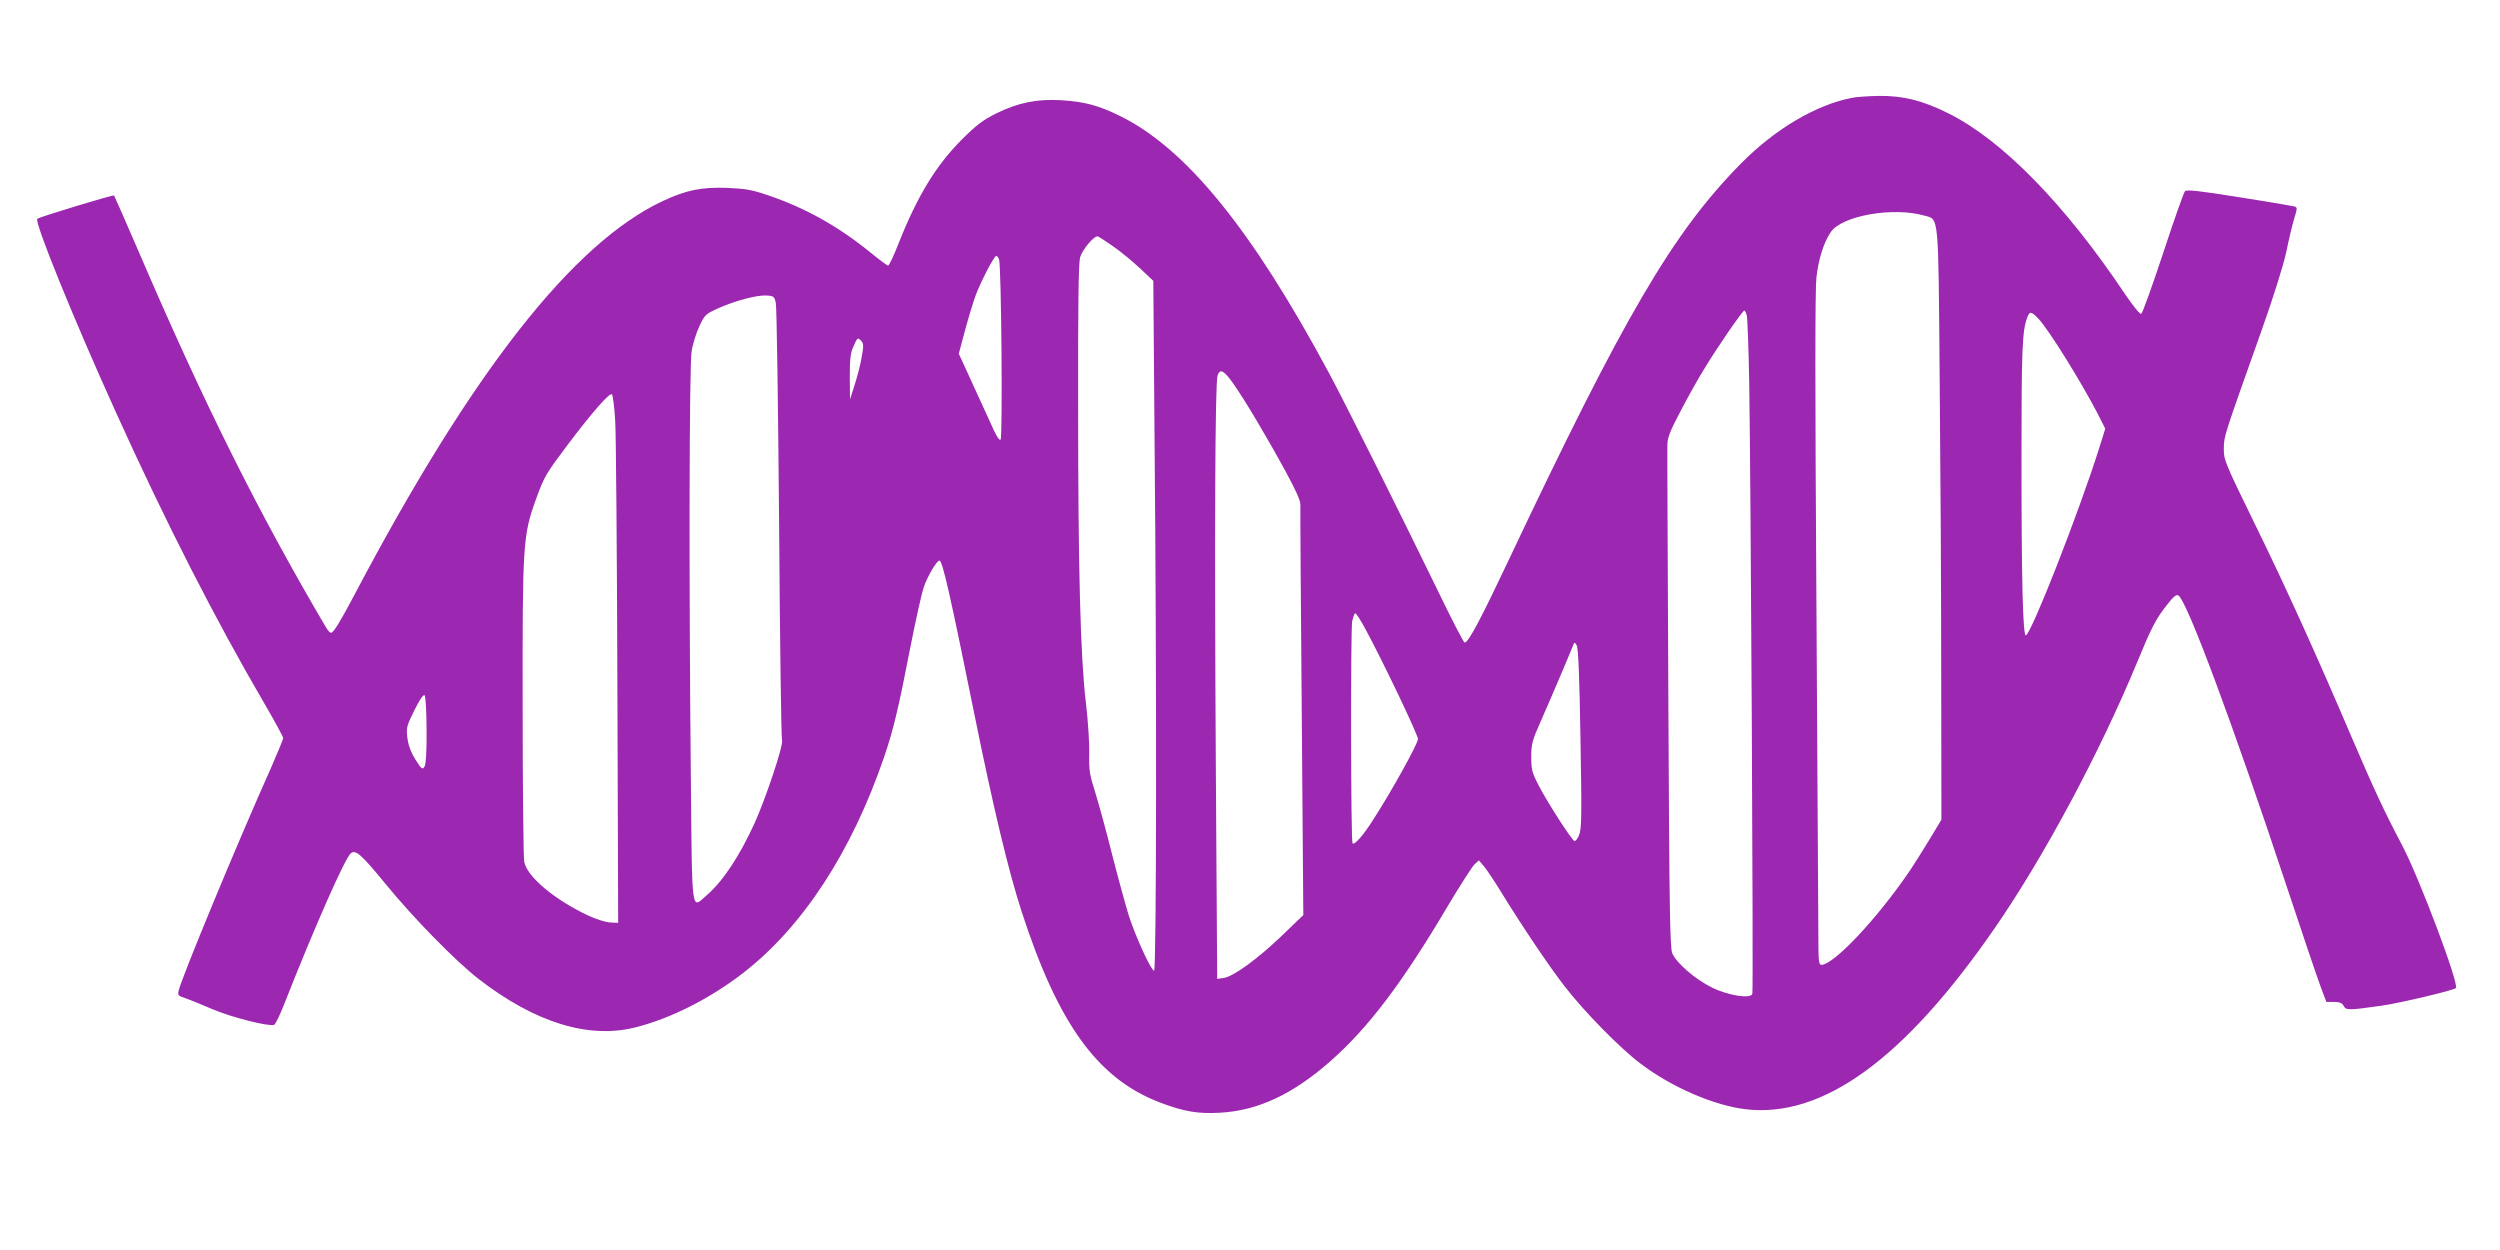 <?xml version="1.0" standalone="no"?>
<!DOCTYPE svg PUBLIC "-//W3C//DTD SVG 20010904//EN"
 "http://www.w3.org/TR/2001/REC-SVG-20010904/DTD/svg10.dtd">
<svg version="1.0" xmlns="http://www.w3.org/2000/svg"
 width="1280pt" height="640pt" viewBox="0 0 1280 640"
 preserveAspectRatio="xMidYMid meet">
<g transform="translate(0,640) scale(0.1,-0.1)"
fill="#9c27b0" stroke="none">
<path d="M9481 5899 c-183 -36 -392 -159 -565 -334 -351 -355 -601 -783 -1196
-2042 -139 -294 -202 -413 -221 -413 -5 0 -66 118 -136 263 -204 419 -475 962
-559 1118 -396 737 -732 1149 -1069 1315 -112 55 -184 74 -305 81 -122 7 -218
-13 -330 -68 -68 -34 -102 -60 -175 -133 -133 -133 -229 -291 -325 -534 -24
-62 -48 -112 -53 -112 -4 0 -45 30 -90 67 -165 134 -332 228 -527 294 -79 27
-114 33 -205 37 -133 5 -211 -11 -331 -67 -461 -216 -978 -876 -1579 -2016
-73 -138 -107 -194 -120 -195 -5 0 -17 12 -26 28 -346 588 -622 1140 -956
1917 -69 160 -127 292 -129 294 -4 5 -376 -108 -393 -119 -18 -11 187 -516
402 -990 257 -568 510 -1063 763 -1496 52 -89 94 -167 94 -173 0 -6 -28 -73
-61 -149 -181 -405 -455 -1068 -474 -1143 -6 -24 -3 -28 32 -39 21 -7 85 -33
143 -58 100 -42 286 -89 314 -79 6 3 29 49 50 103 154 392 312 750 342 775 25
20 52 -3 179 -158 144 -176 358 -394 475 -485 289 -224 565 -309 804 -248 181
46 377 145 548 276 307 237 558 621 725 1109 48 141 74 252 132 551 28 144 60
286 70 316 19 56 67 138 81 138 15 0 53 -165 176 -773 101 -499 176 -811 244
-1022 187 -577 389 -857 707 -979 123 -47 196 -60 311 -53 194 11 372 95 564
264 195 172 368 401 600 793 64 107 126 204 138 215 l22 20 27 -32 c14 -17 53
-75 86 -129 102 -167 248 -384 326 -484 100 -130 286 -319 389 -396 158 -120
373 -213 535 -233 395 -48 813 254 1276 924 252 364 538 898 729 1359 77 187
98 227 155 299 36 46 49 56 60 47 47 -39 278 -660 550 -1480 81 -245 161 -480
177 -523 l29 -77 39 0 c29 0 42 -5 50 -21 12 -22 24 -22 195 2 86 12 367 78
379 90 19 17 -186 561 -274 729 -92 174 -147 293 -255 545 -191 447 -344 784
-504 1110 -151 309 -156 322 -155 380 1 64 -1 56 194 605 60 169 111 332 126
401 13 64 31 139 39 165 18 60 18 61 3 67 -7 2 -134 24 -281 47 -206 33 -271
40 -280 31 -6 -6 -57 -150 -112 -318 -56 -169 -106 -308 -112 -310 -7 -3 -44
44 -84 103 -307 459 -629 788 -904 924 -132 66 -231 90 -354 89 -53 -1 -116
-5 -140 -10z m372 -603 c75 -21 71 21 78 -821 4 -412 8 -1093 8 -1511 l1 -761
-64 -106 c-35 -58 -79 -127 -97 -154 -168 -247 -390 -483 -454 -483 -13 0 -15
23 -15 153 0 83 -5 855 -10 1714 -7 1068 -7 1590 0 1652 11 96 37 178 73 232
57 85 320 131 480 85z m-4154 -157 c40 -28 102 -79 139 -114 l67 -63 6 -773
c12 -1284 10 -2759 -2 -2759 -15 0 -92 168 -129 280 -16 52 -55 194 -86 315
-30 121 -70 265 -87 320 -28 87 -32 112 -30 195 1 52 -6 169 -17 260 -28 233
-40 675 -40 1517 -1 515 2 734 10 765 11 38 68 108 89 108 4 0 40 -23 80 -51z
m-584 -66 c12 -29 19 -913 8 -924 -7 -7 -26 26 -55 93 -26 57 -72 158 -103
225 l-56 122 31 116 c17 64 42 146 55 182 28 74 95 203 106 203 4 0 10 -8 14
-17z m-1143 -223 c5 -19 12 -528 17 -1130 4 -602 11 -1102 15 -1110 9 -21 -80
-289 -139 -421 -77 -170 -164 -302 -247 -373 -80 -69 -74 -117 -81 617 -10
992 -8 2092 4 2167 5 36 23 93 39 128 28 60 32 64 96 93 87 39 198 69 249 66
36 -2 40 -5 47 -37z m4972 -67 c3 -16 9 -170 12 -343 8 -485 22 -3113 16
-3129 -10 -26 -125 -8 -207 33 -86 42 -182 126 -203 175 -12 30 -15 227 -20
1296 -3 693 -6 1281 -5 1306 0 38 13 71 68 175 37 71 92 170 123 219 64 106
194 295 203 295 4 0 9 -12 13 -27z m1493 -15 c54 -58 216 -319 302 -484 l40
-79 -33 -105 c-105 -331 -341 -933 -373 -953 -16 -10 -23 277 -23 913 0 554 4
646 29 713 13 35 20 34 58 -5z m-6025 -195 c-6 -38 -23 -102 -36 -143 l-24
-75 -1 115 c0 95 3 123 20 159 18 42 21 44 36 28 15 -15 16 -25 5 -84z m1901
-135 c57 -80 172 -273 270 -453 52 -96 76 -149 75 -170 -1 -16 2 -496 7 -1065
l8 -1035 -109 -105 c-123 -118 -247 -209 -298 -217 l-34 -5 -7 1093 c-7 1166
-4 1960 9 1997 13 36 32 26 79 -40z m-3163 -195 c4 -70 9 -677 11 -1348 l4
-1220 -41 2 c-23 1 -74 17 -116 37 -172 82 -310 198 -324 274 -4 20 -8 377 -8
792 -1 846 1 878 70 1069 40 110 50 127 157 269 126 168 219 274 230 263 5 -5
13 -67 17 -138z m3839 -1060 c90 -166 271 -545 271 -567 0 -23 -136 -269 -230
-414 -49 -78 -95 -130 -105 -120 -9 9 -10 1090 -2 1136 5 23 12 42 16 42 5 0
27 -35 50 -77z m1103 -565 c7 -397 6 -462 -7 -493 -8 -20 -19 -34 -25 -30 -17
10 -139 200 -180 280 -36 68 -40 84 -40 149 0 66 5 85 46 177 47 106 148 343
166 389 9 24 10 24 21 5 8 -14 14 -164 19 -477z m-5908 45 c1 -109 -3 -175
-10 -187 -11 -18 -15 -15 -47 35 -23 37 -36 72 -41 110 -7 53 -4 62 36 143 27
55 46 82 52 76 5 -5 10 -84 10 -177z"/>
</g>
</svg>
